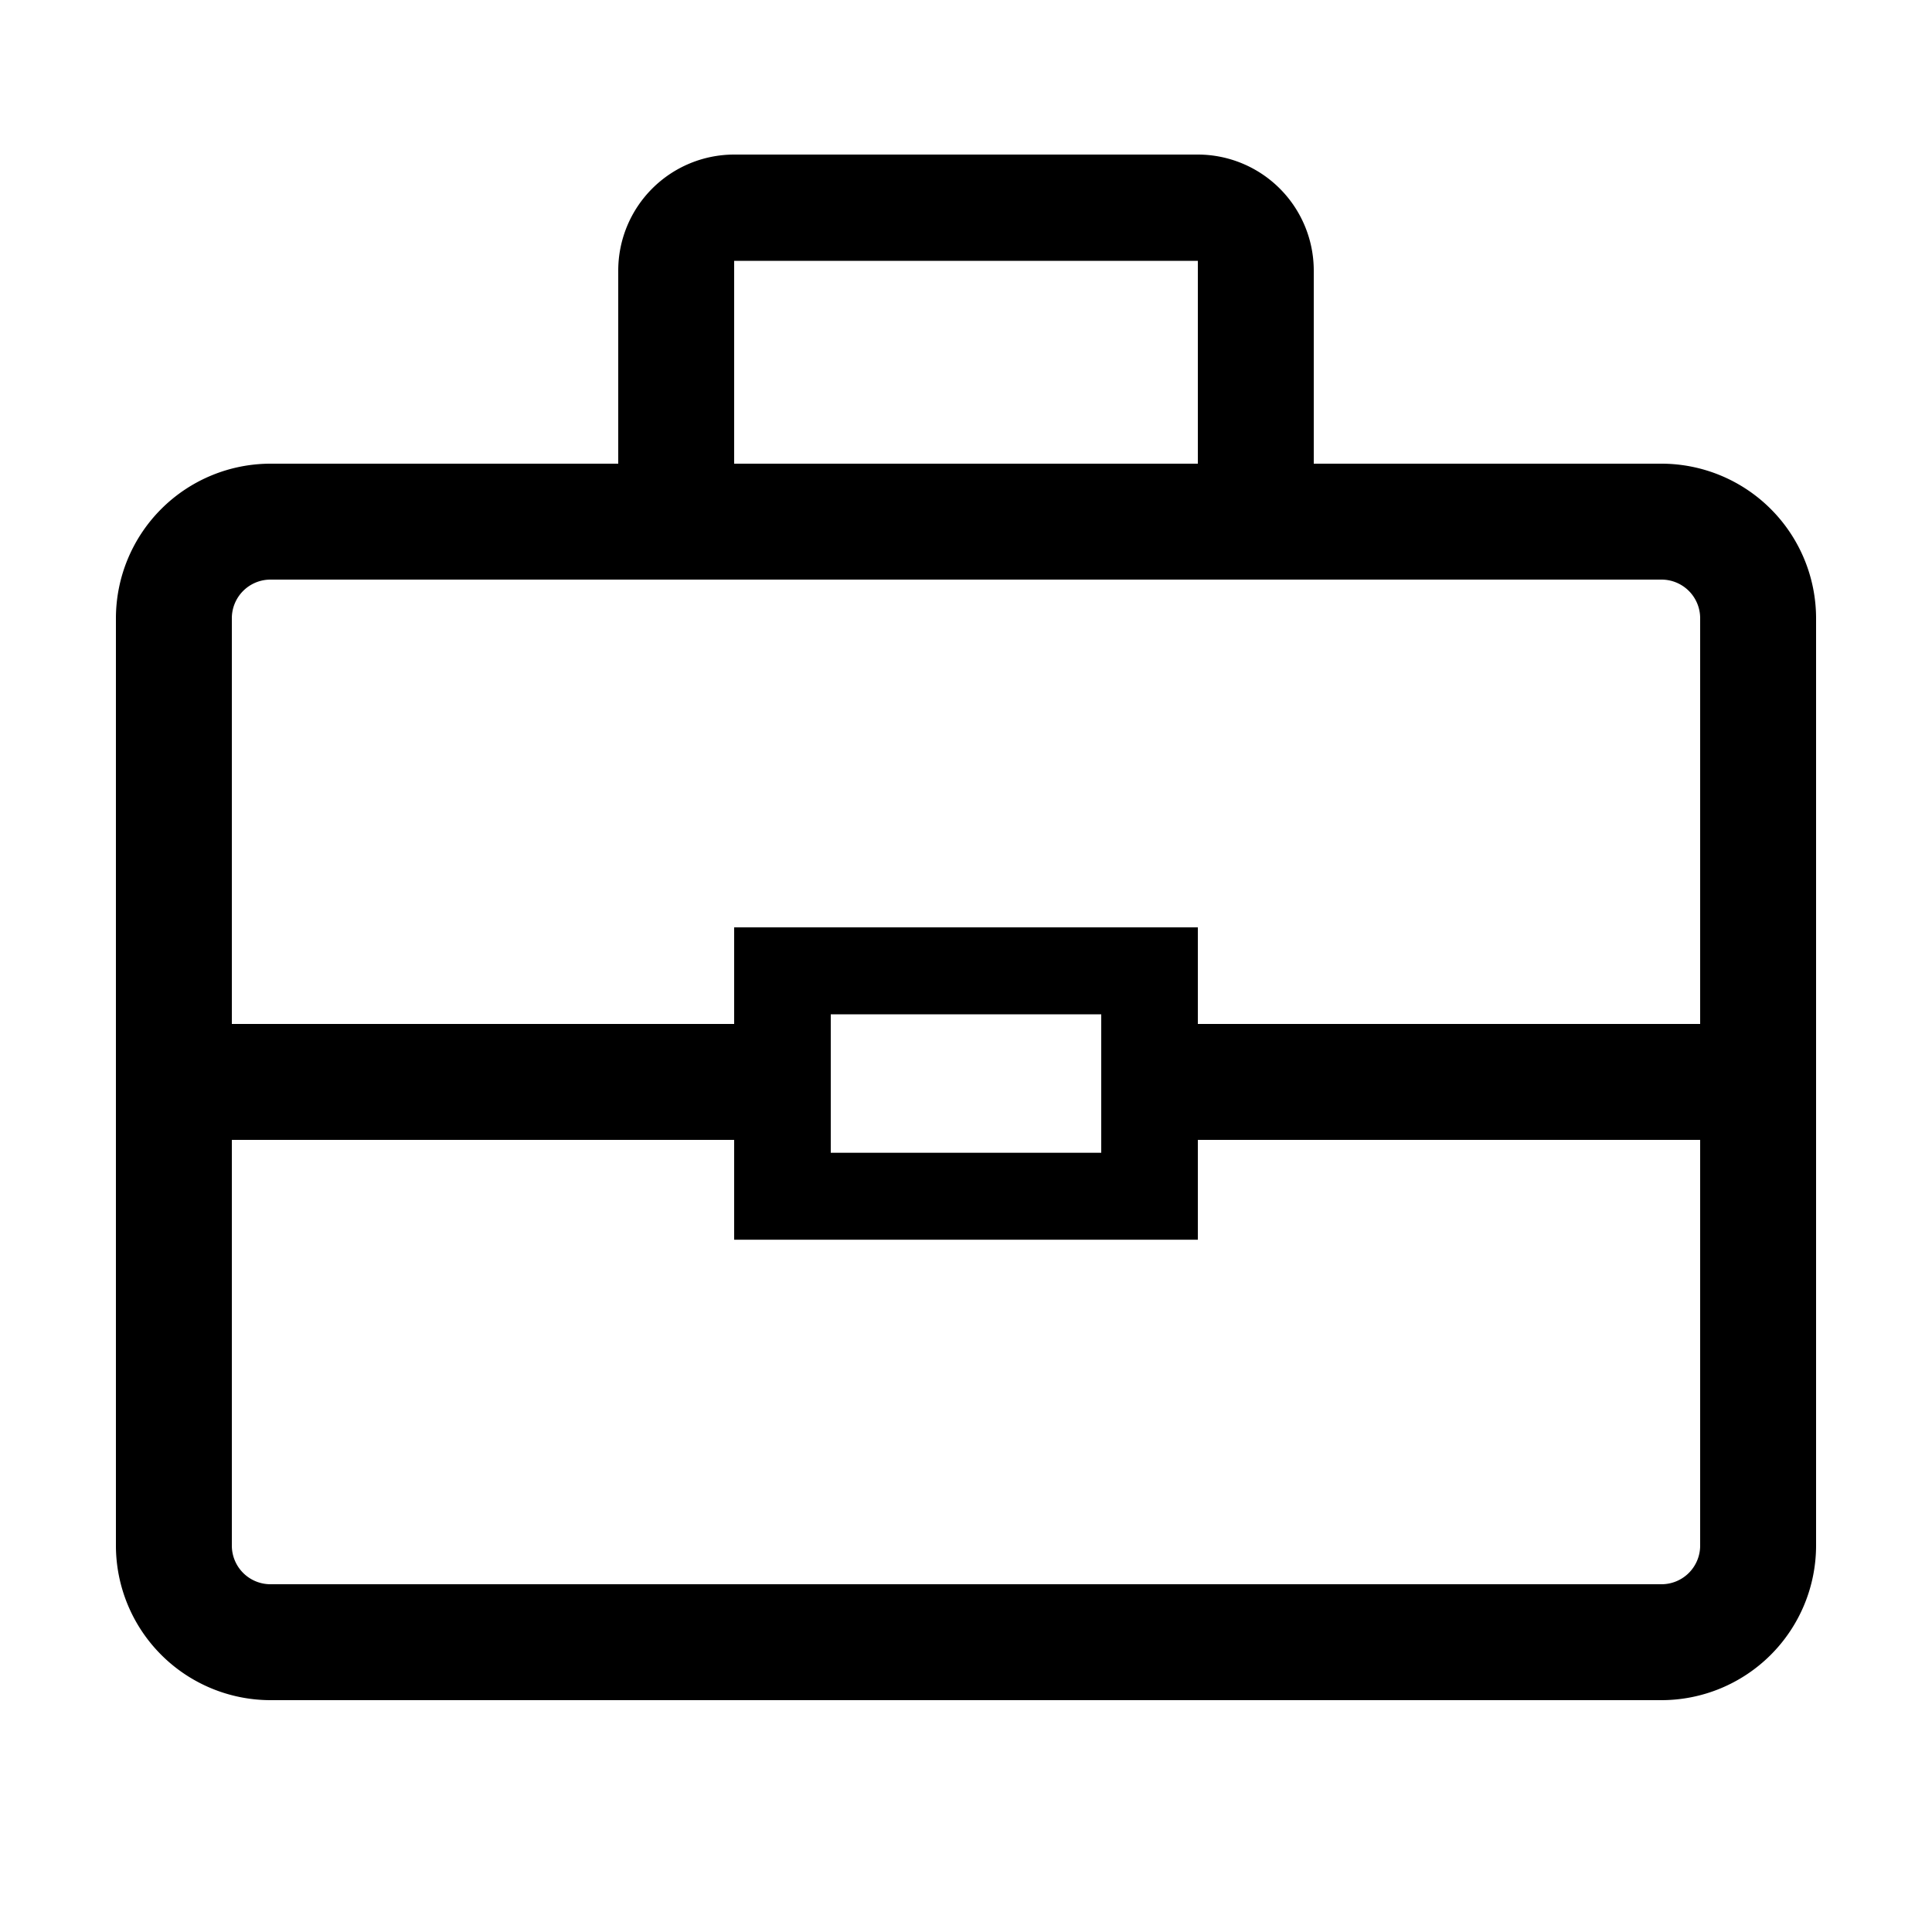 <?xml version="1.0" encoding="UTF-8"?> <svg xmlns="http://www.w3.org/2000/svg" id="icon" viewBox="0 0 1000 1000"><title>icon_B_0065</title><path d="M860,240H680V140a60.07,60.07,0,0,0-60-60H380a60.07,60.07,0,0,0-60,60V240H140a80.09,80.09,0,0,0-80,80V800a80.09,80.09,0,0,0,80,80H860a80.09,80.09,0,0,0,80-80V320A80.09,80.09,0,0,0,860,240ZM380,135H620V240H380ZM140,300H860a20,20,0,0,1,20,20V530H620V480H380v50H120V320A20,20,0,0,1,140,300ZM570,525v71.68H430V525ZM860,820H140a20,20,0,0,1-20-20V590H380v51.68H620V590H880V800A20,20,0,0,1,860,820Z"></path></svg> 